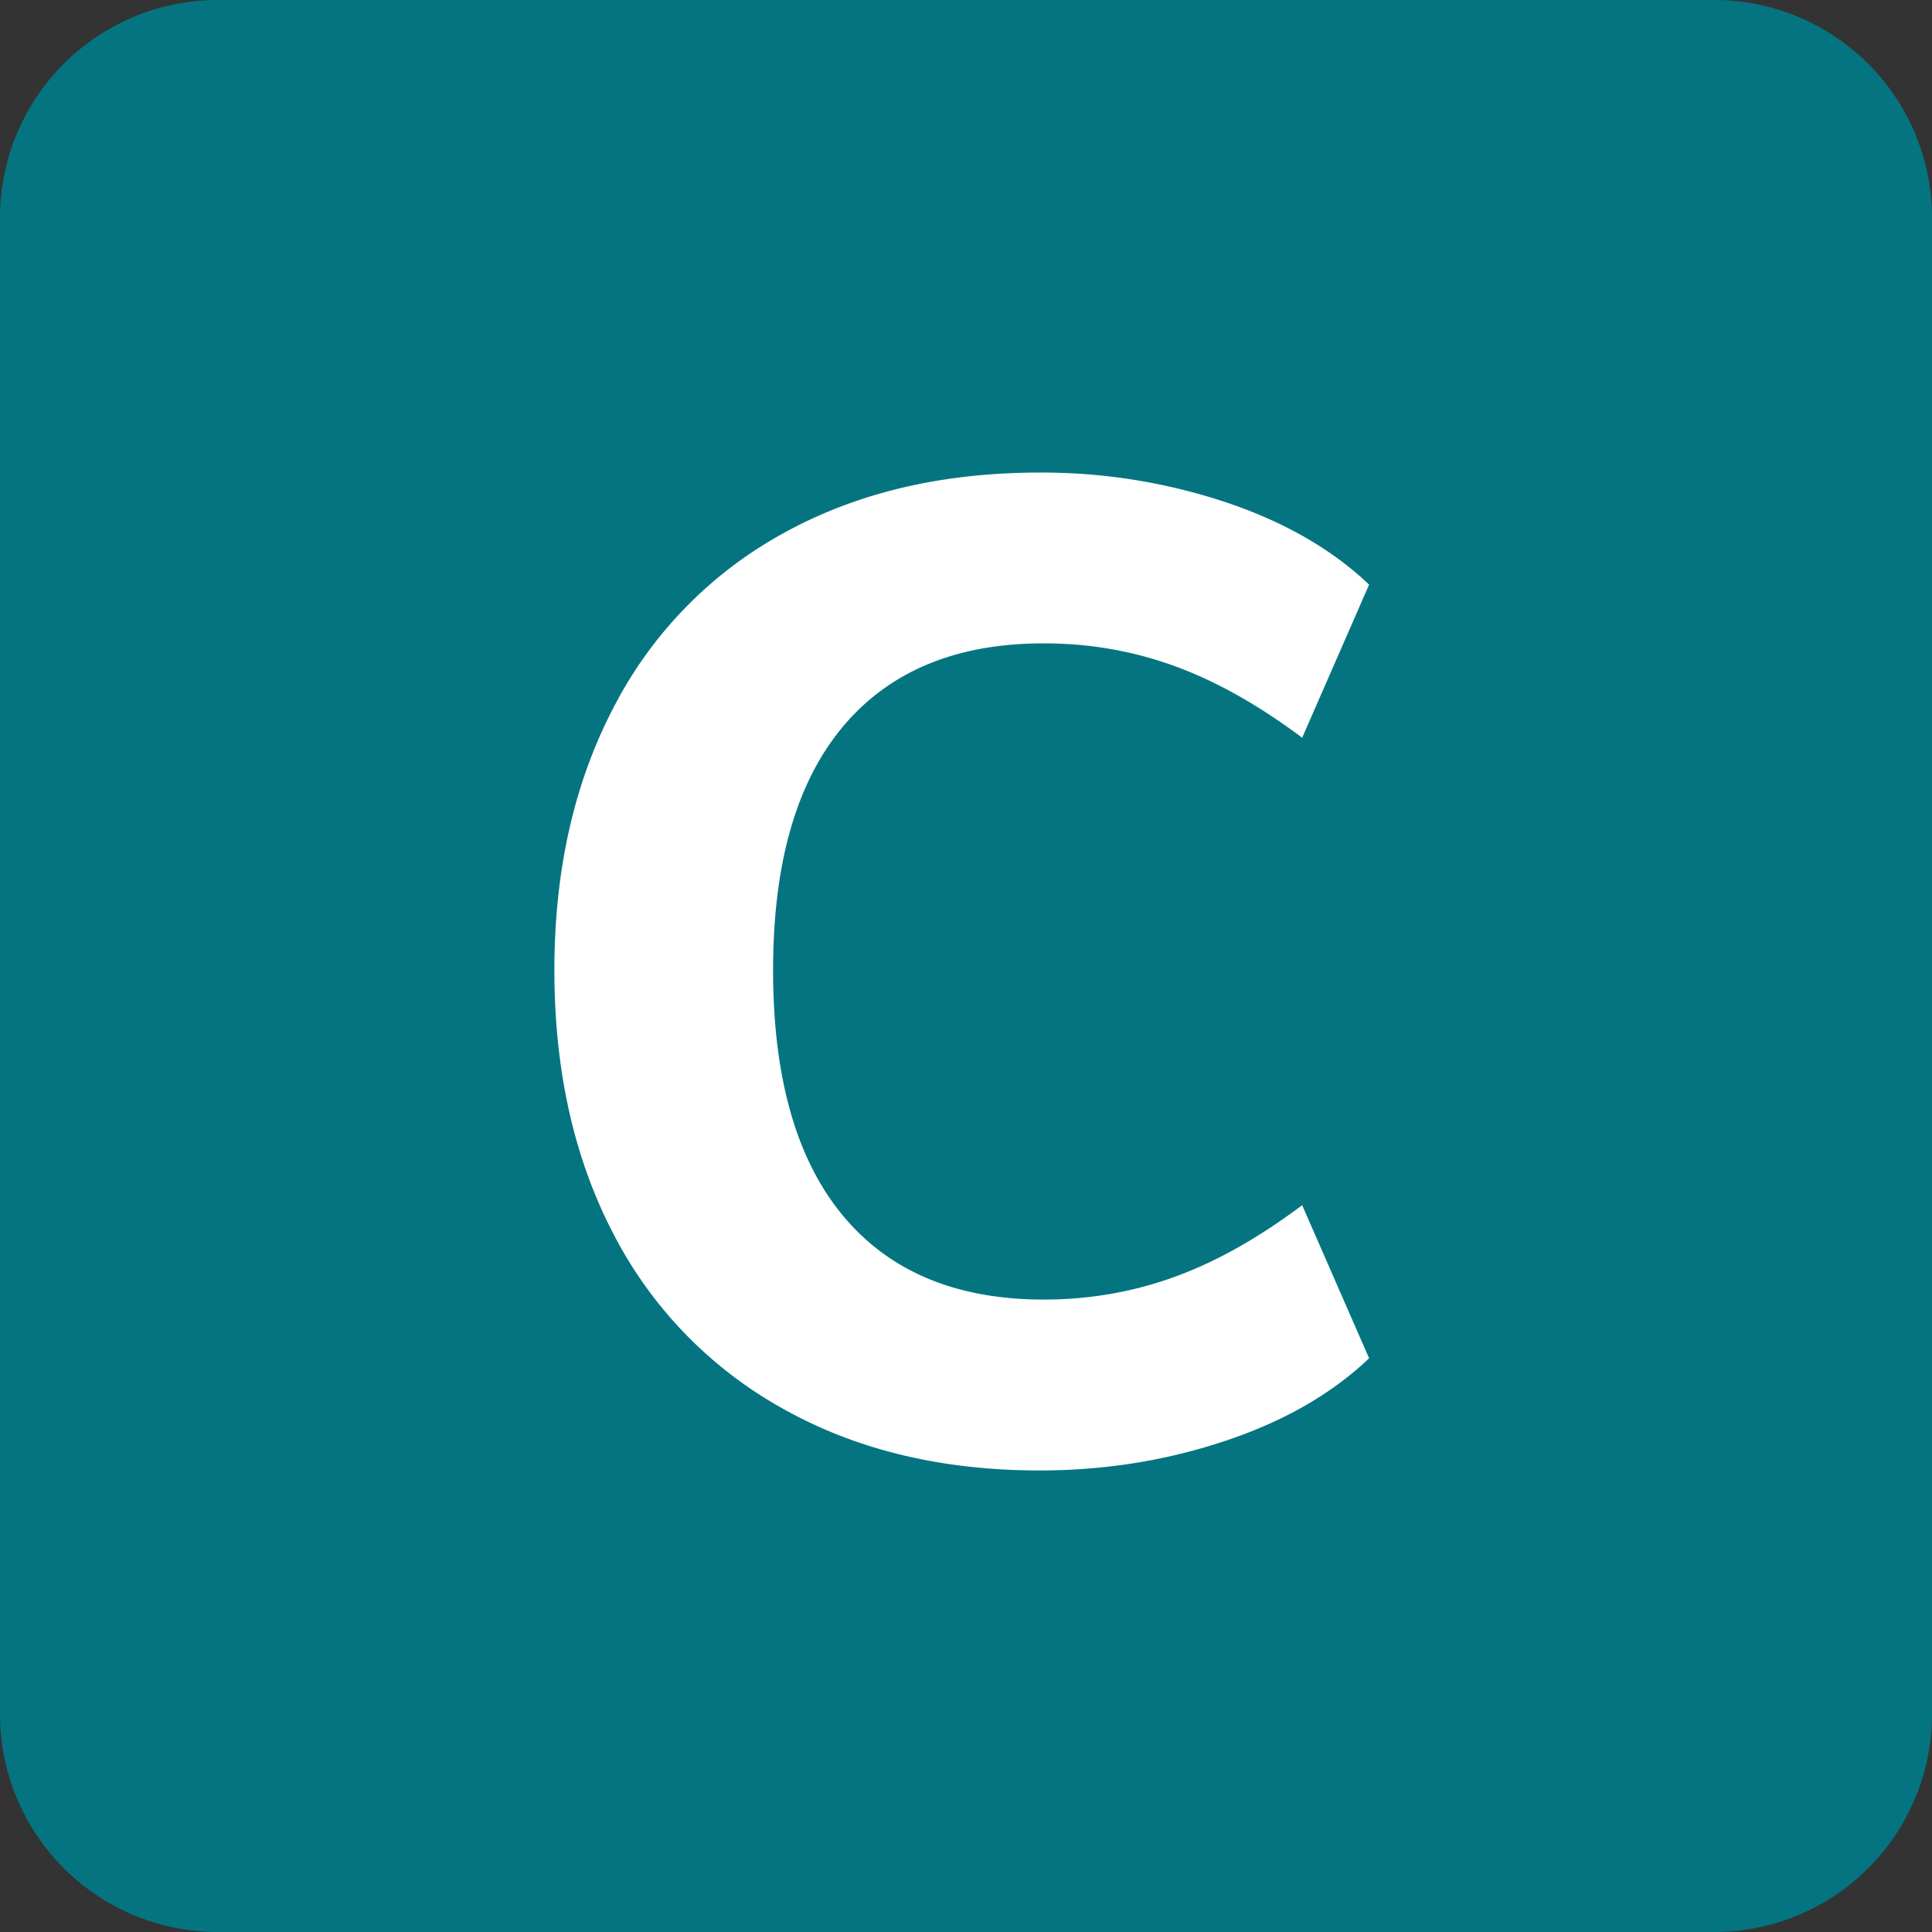 <svg width="20" height="20" xmlns="http://www.w3.org/2000/svg"><rect width="100%" height="100%" fill="#333333" stroke="none"/><g fill="none"><path d="M17.736 20H2.264A2.255 2.255 0 010 17.736V2.264A2.255 2.255 0 012.264 0h15.472A2.255 2.255 0 0120 2.264v15.472A2.255 2.255 0 0117.736 20z" fill="#047580"/><path d="M10.763 15.222c.67 0 1.309-.102 1.917-.305.609-.202 1.106-.488 1.493-.856l-.693-1.585c-.453.34-.894.588-1.324.743-.429.156-.88.234-1.351.234-.906 0-1.599-.29-2.08-.87-.481-.58-.722-1.427-.722-2.54 0-1.104.24-1.944.722-2.52.481-.575 1.174-.863 2.08-.863.472 0 .922.078 1.351.234.43.156.87.403 1.324.743l.693-1.585c-.387-.368-.884-.653-1.493-.856a6.023 6.023 0 00-1.917-.304c-1.02 0-1.908.212-2.668.636a4.298 4.298 0 00-1.748 1.805c-.405.778-.608 1.681-.608 2.71 0 1.037.203 1.945.608 2.724a4.342 4.342 0 001.748 1.81c.76.43 1.649.645 2.668.645z" fill="#FFF"/></g></svg>